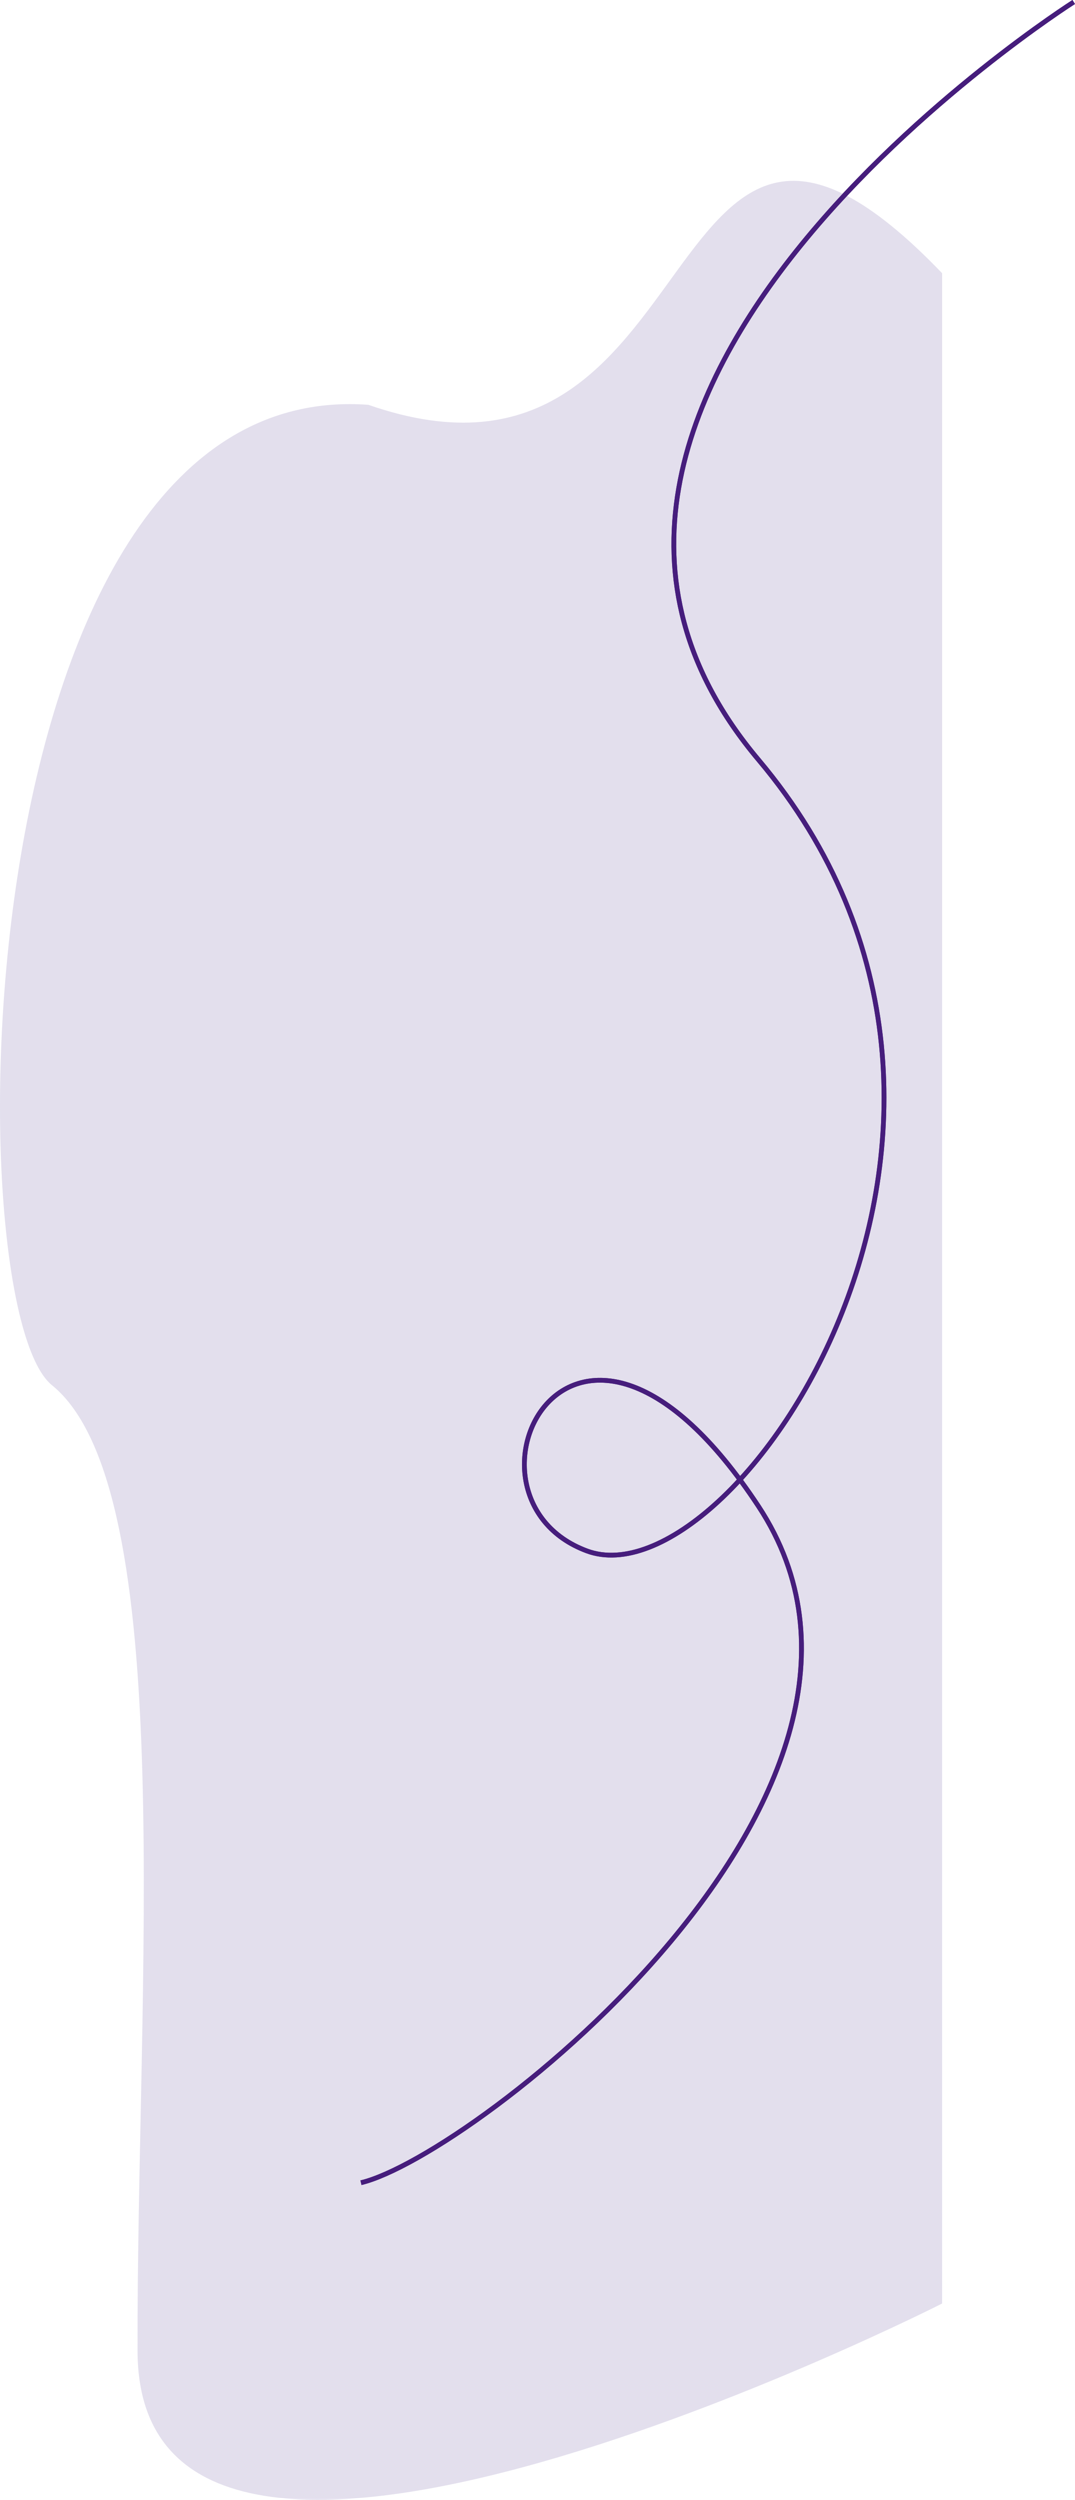 <svg xmlns="http://www.w3.org/2000/svg" width="451.977" height="1050.854" viewBox="0 0 451.977 1050.854"><defs><style>.a{fill:#b8b0d2;opacity:0.228;}.b{fill:none;stroke:#461d7c;stroke-width:2px;}</style></defs><g transform="translate(-1523.896 -1218.307)"><path class="a" d="M4234-7261.351s-337.833,171.446-338.27,20.069,17.789-362.5-36-406.121c-41.311-33.5-37.6-424.518,133.045-412.116,147.759,51.5,118.08-183.629,241.227-55.316" transform="translate(-2314 9448)"/><path class="b" d="M4128.641,2048.214c47.07-11.192,245.377-165.5,167.153-284.323s-133.6-4.037-72.131,18.746,200.756-179.848,72.131-332.583,132.52-318.559,132.52-318.559" transform="translate(-2452.979 87.656)"/><path class="a" d="M4234-7261.351s-337.833,171.446-338.27,20.069,17.789-362.5-36-406.121c-41.311-33.5-37.6-424.518,133.045-412.116,147.759,51.5,118.08-183.629,241.227-55.316" transform="translate(-2314 9448)"/><path class="b" d="M4128.641,2048.214c47.07-11.192,245.377-165.5,167.153-284.323s-133.6-4.037-72.131,18.746,200.756-179.848,72.131-332.583,132.52-318.559,132.52-318.559" transform="translate(-2452.979 87.656)"/></g></svg>